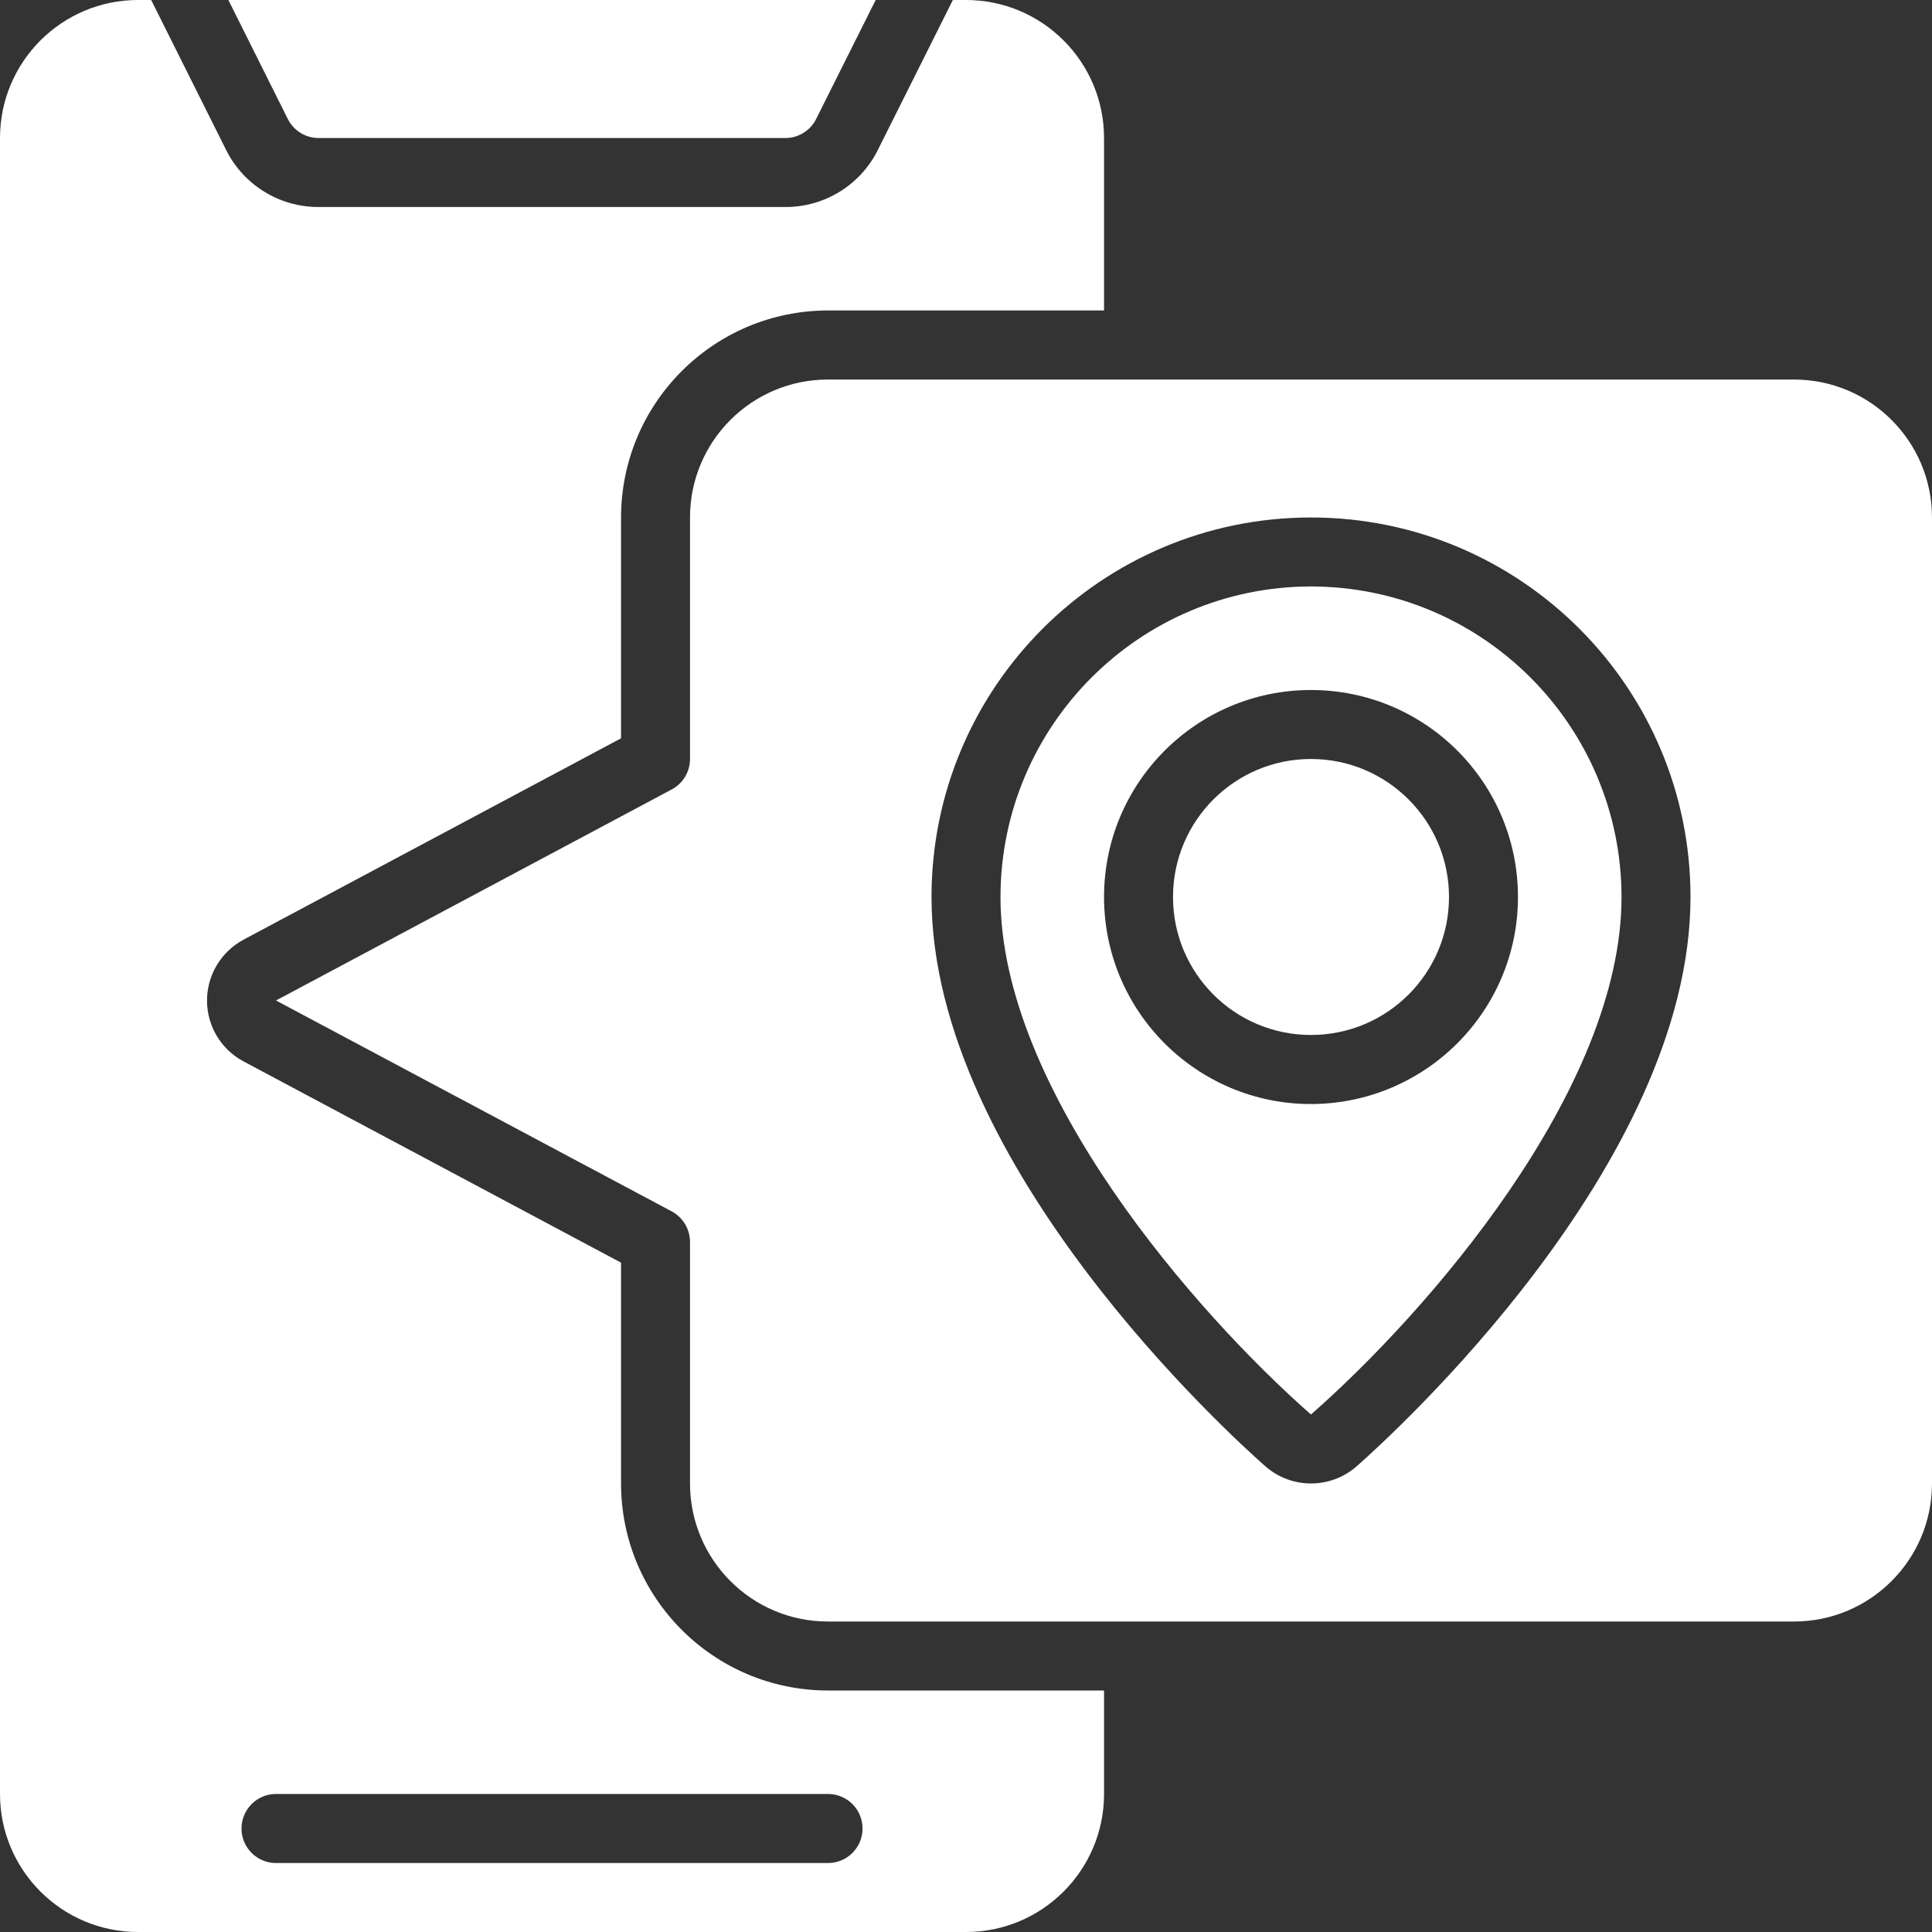 <?xml version="1.0" encoding="UTF-8"?>
<svg xmlns="http://www.w3.org/2000/svg" width="20" height="20" viewBox="0 0 20 20" fill="none">
  <rect x="0" y="0" width="20" height="20" fill="#333333" stroke="none"/>
  <g clip-path="url(#clip0_148_474)">
    <path d="M13.571 10.714C14.36 10.714 15 10.075 15 9.286C15 8.497 14.36 7.857 13.571 7.857C12.782 7.857 12.143 8.497 12.143 9.286C12.143 10.075 12.782 10.714 13.571 10.714Z" fill="white"></path>
    <path d="M1.429 20H10C10.789 20 11.429 19.36 11.429 18.571V17.5H8.571C7.388 17.499 6.43 16.54 6.429 15.357V13.071L2.52 10.987C2.288 10.863 2.143 10.621 2.143 10.358C2.143 10.095 2.288 9.853 2.52 9.728L6.429 7.643V5.357C6.43 4.174 7.388 3.215 8.571 3.214H11.429V1.429C11.429 0.64 10.789 0 10 0H9.864L9.088 1.551C8.908 1.915 8.536 2.144 8.13 2.143H3.299C2.892 2.144 2.521 1.915 2.34 1.551L1.565 0H1.429C0.64 0 0 0.64 0 1.429V18.571C0 19.36 0.64 20 1.429 20ZM2.857 18.571H8.571C8.769 18.571 8.929 18.731 8.929 18.929C8.929 19.126 8.769 19.286 8.571 19.286H2.857C2.66 19.286 2.5 19.126 2.5 18.929C2.5 18.731 2.66 18.571 2.857 18.571Z" fill="white"></path>
    <path d="M3.299 1.429H8.13C8.265 1.429 8.389 1.352 8.449 1.231L9.065 0H2.364L2.979 1.231C3.039 1.352 3.163 1.429 3.299 1.429Z" fill="white"></path>
    <path d="M13.571 6.071C11.797 6.073 10.359 7.511 10.357 9.286C10.357 11.283 12.377 13.593 13.571 14.643C14.767 13.594 16.786 11.286 16.786 9.286C16.784 7.511 15.346 6.073 13.571 6.071ZM13.571 11.429C12.388 11.429 11.429 10.469 11.429 9.286C11.429 8.102 12.388 7.143 13.571 7.143C14.755 7.143 15.714 8.102 15.714 9.286C15.713 10.469 14.754 11.427 13.571 11.429Z" fill="white"></path>
    <path d="M18.571 3.929H8.571C7.782 3.929 7.143 4.568 7.143 5.357V7.857C7.143 7.989 7.07 8.11 6.954 8.172L2.857 10.357L6.955 12.541C7.071 12.604 7.143 12.725 7.143 12.857V15.357C7.143 16.146 7.782 16.786 8.571 16.786H18.571C19.36 16.786 20 16.146 20 15.357V5.357C20 4.568 19.36 3.929 18.571 3.929ZM14.044 15.179C13.774 15.416 13.369 15.416 13.099 15.179C12.745 14.867 9.643 12.059 9.643 9.286C9.643 7.116 11.402 5.357 13.571 5.357C15.741 5.357 17.5 7.116 17.5 9.286C17.5 12.059 14.398 14.867 14.044 15.179Z" fill="white"></path>
  </g>
  <defs>
    <clipPath id="clip0_148_474">
      <rect width="20" height="20" fill="white"></rect>
    </clipPath>
  </defs>
</svg>
